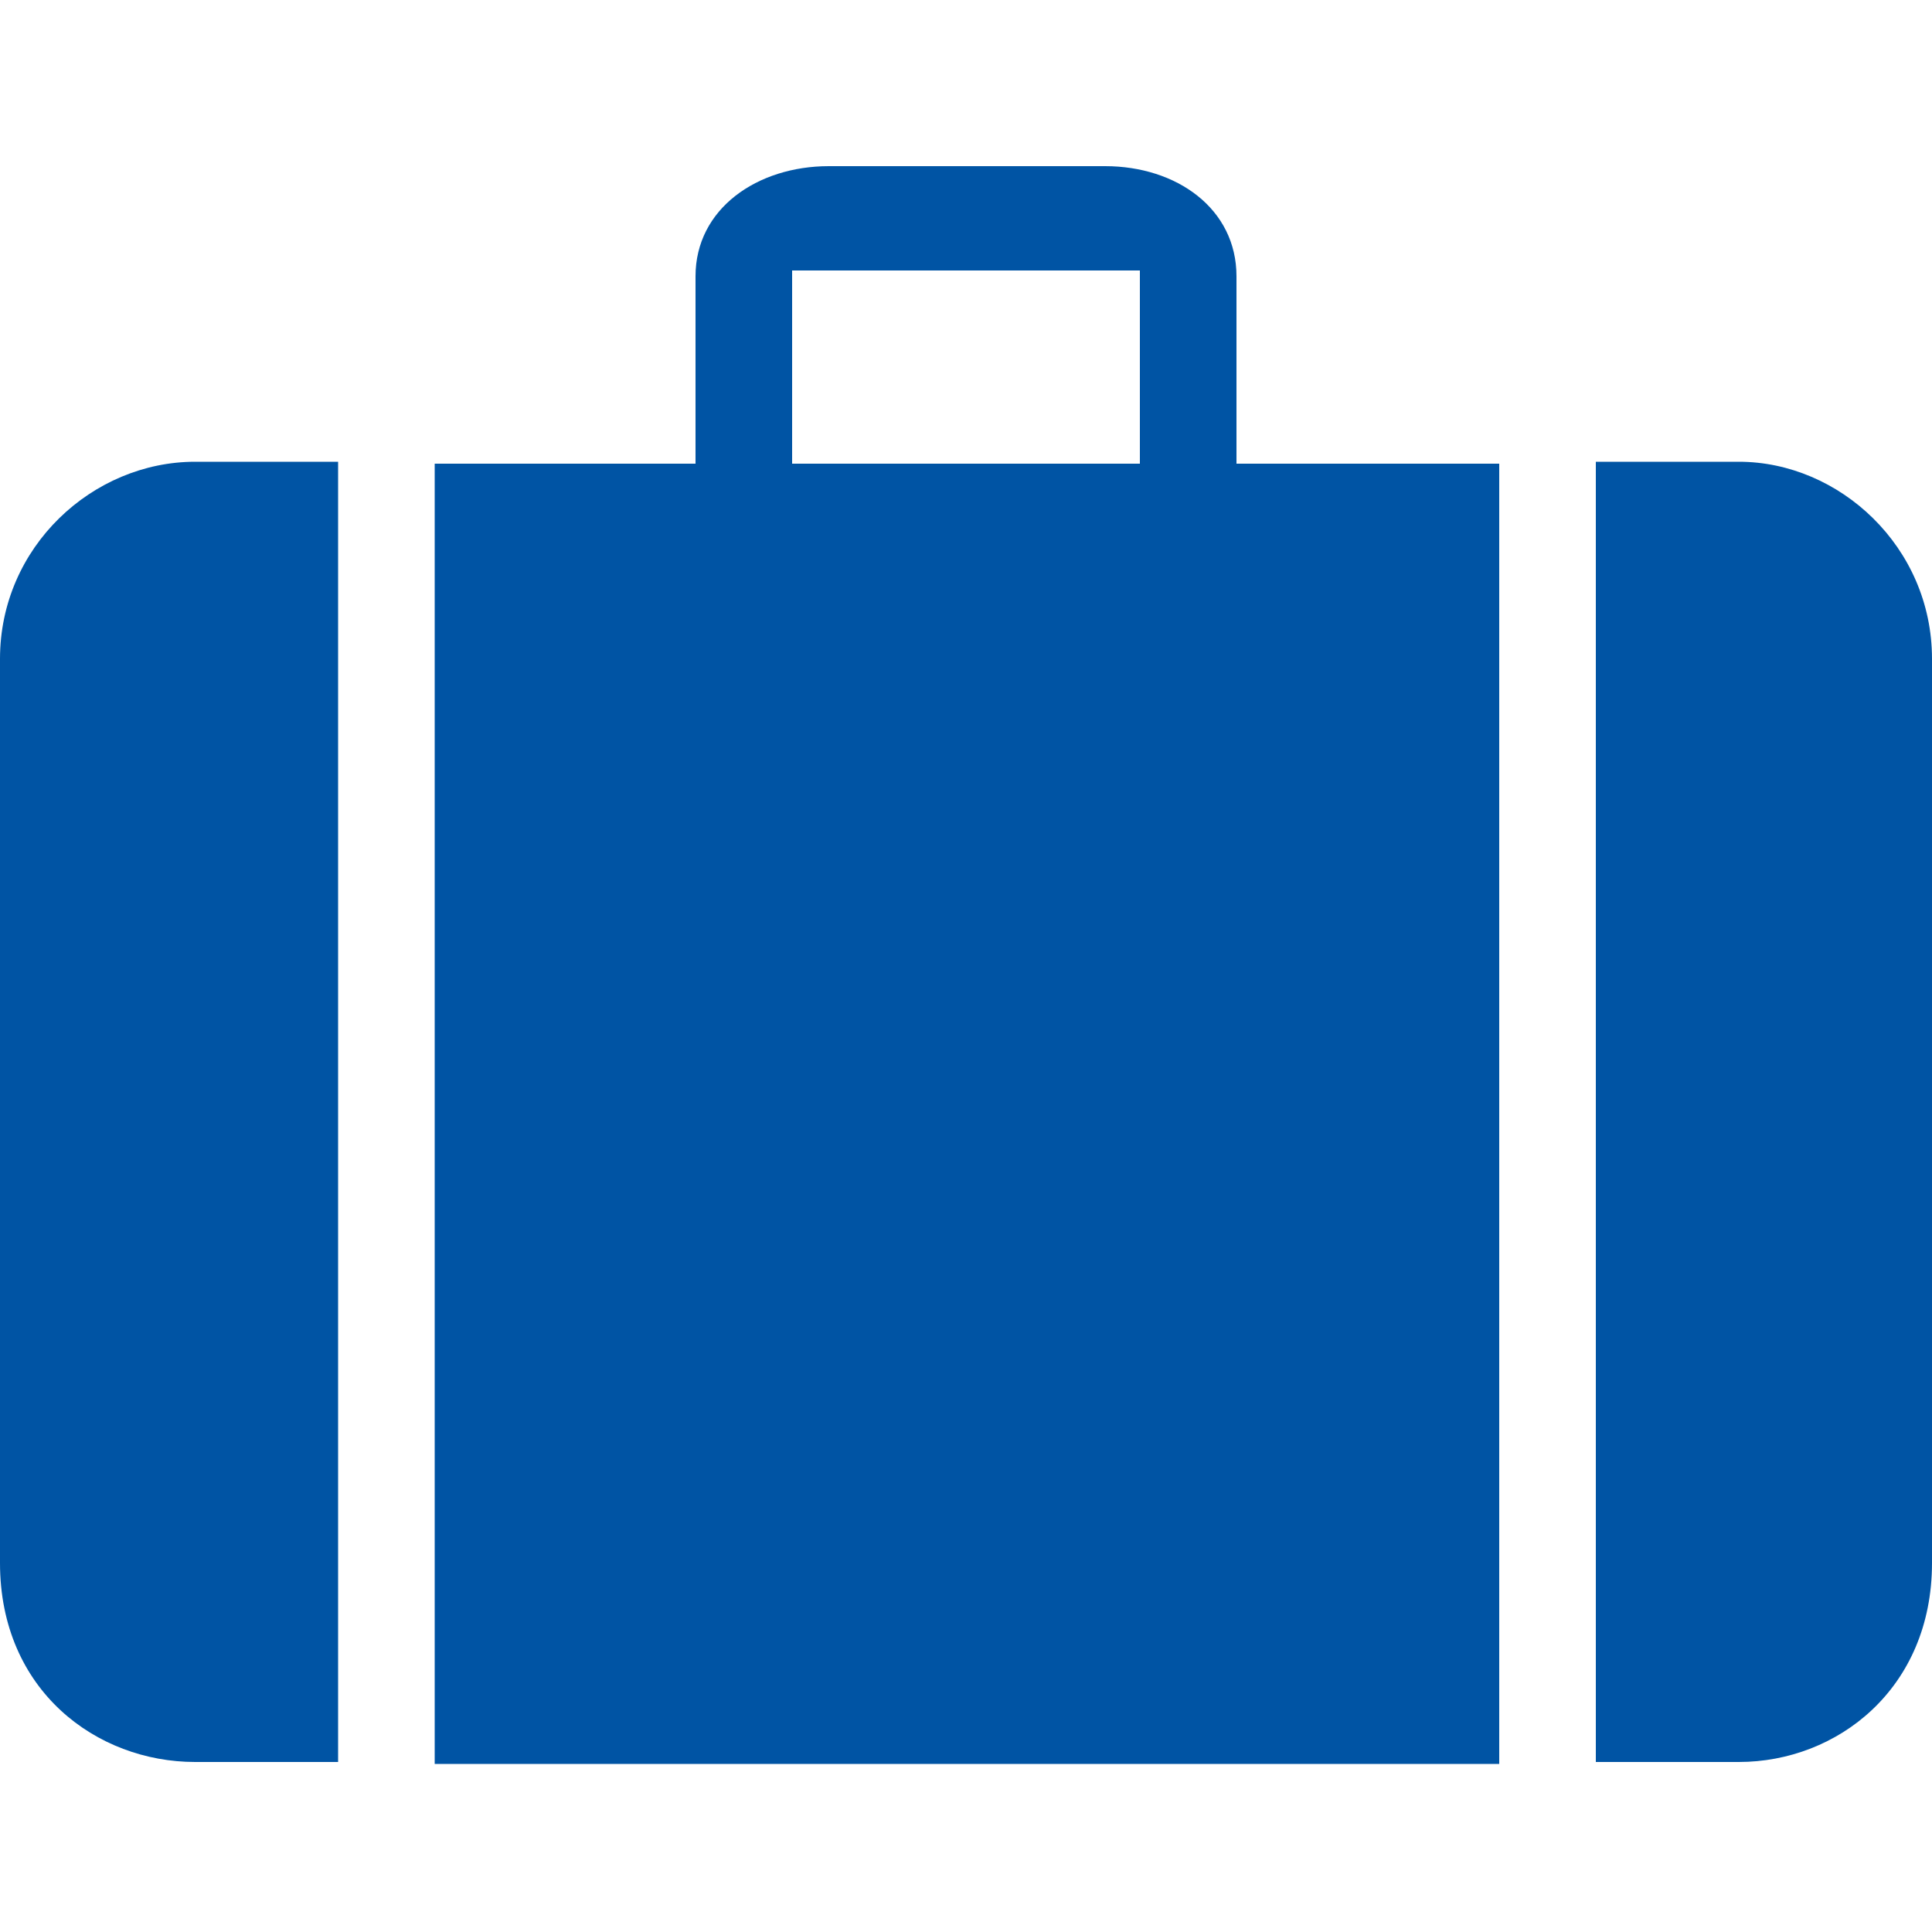 <?xml version="1.0" encoding="utf-8"?>
<!-- Generator: Adobe Illustrator 21.0.0, SVG Export Plug-In . SVG Version: 6.00 Build 0)  -->
<svg version="1.1" id="Layer_1" xmlns="http://www.w3.org/2000/svg" xmlns:xlink="http://www.w3.org/1999/xlink" x="0px" y="0px"
	 viewBox="0 0 100 100" style="enable-background:new 0 0 100 100;" xml:space="preserve">
<style type="text/css">
	.st0{fill:#0054A4;}
</style>
<path class="st0" d="M17.5,91.2h-7.4C5,91.2,0,87.5,0,80.9c0,0,0-46.7,0-46.8c0-5.8,4.8-10.2,10.1-10.2h7.4V91.2L17.5,91.2z"/>
<path class="st0" d="M64,24v-9.7c0-3.5-3.1-5.7-6.8-5.7c0,0-14.4,0-14.3,0c-3.7,0-6.9,2.2-6.9,5.7V24H22.5v67.3h55.1V24H64z M59,24
	h-18v-10h18V24z"/>
<path class="st0" d="M82.6,91.2H90c5.1,0,10-3.8,10-10.3c0,0,0-46.7,0-46.8c0-5.8-4.8-10.2-10-10.2h-7.4V91.2L82.6,91.2z"/>
</svg>
